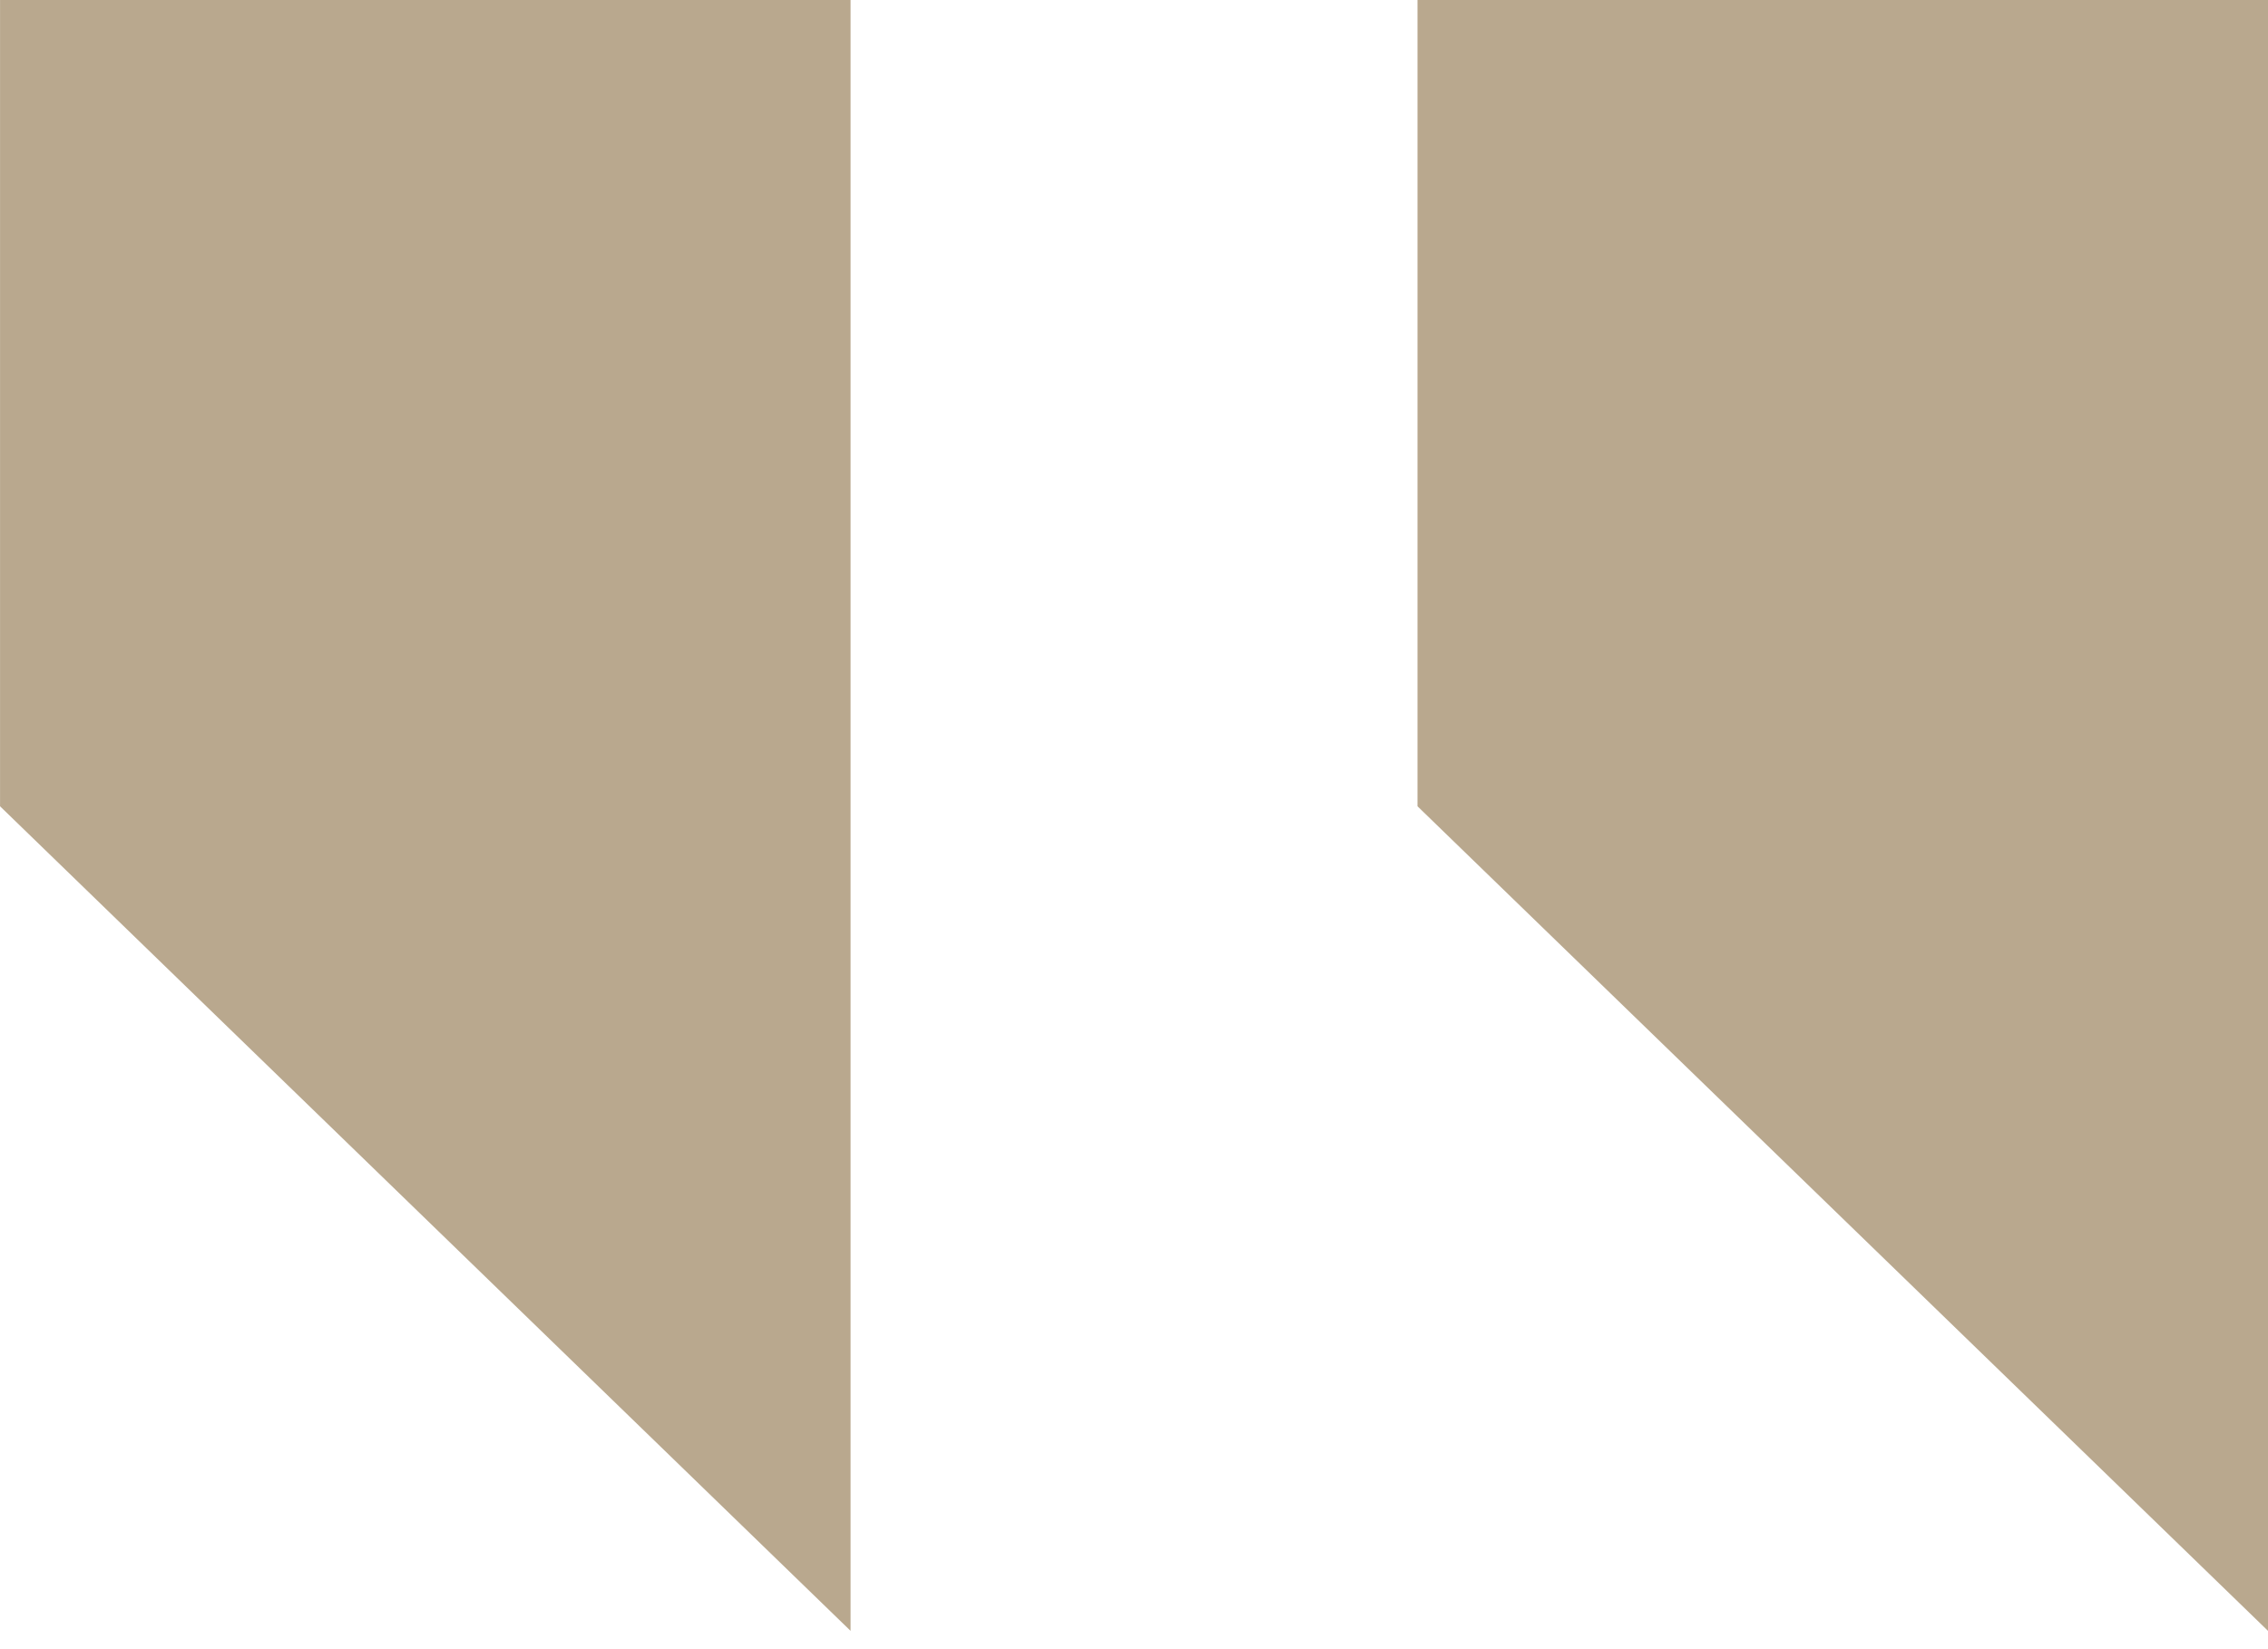 <svg width="55" height="40" viewBox="0 0 55 40" fill="none" xmlns="http://www.w3.org/2000/svg">
<g clip-path="url(#clip0_1_1000)">
<path d="M55 -0.444V39.556L34.375 19.556V-0.444H55Z" fill="#B9A88E"/>
<path d="M20.627 -0.444V39.556L0.001 19.556V-0.444H20.627Z" fill="#B9A88E"/>
</g>
<defs>
<clipPath id="clip0_1_1000">
<rect width="55" height="40" fill="white" transform="matrix(-1 0 0 1 55 0)"/>
</clipPath>
</defs>
</svg>

